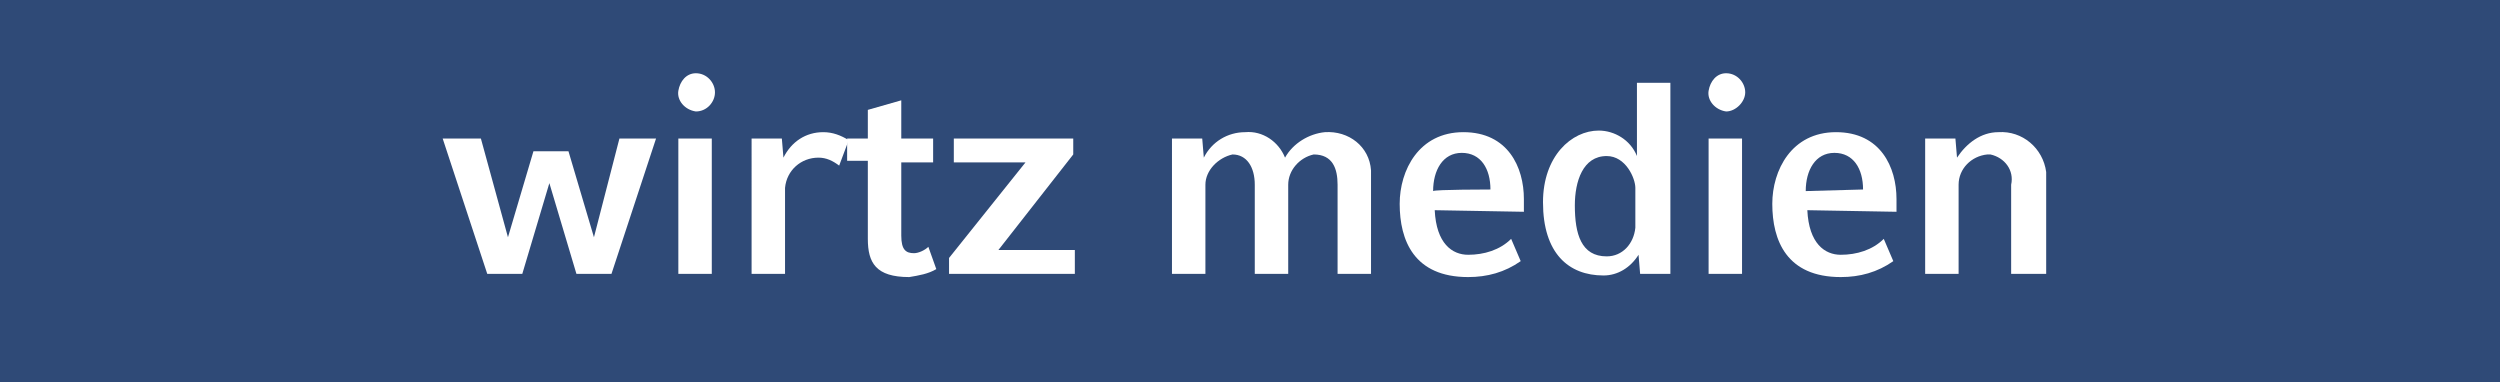 <?xml version="1.0" encoding="utf-8"?>
<!-- Generator: Adobe Illustrator 19.2.1, SVG Export Plug-In . SVG Version: 6.00 Build 0)  -->
<svg version="1.1" id="Ebene_1" xmlns="http://www.w3.org/2000/svg" xmlns:xlink="http://www.w3.org/1999/xlink" x="0px" y="0px"
	 viewBox="0 0 157 24" style="enable-background:new 0 0 157 24;" xml:space="preserve">
<style type="text/css">
	.st0{fill:#2F4A77;}
	.st1{fill:#FFFFFF;}
</style>
<title>Wirtz_Medien</title>
<rect x="-2.8" y="-1.7" class="st0" width="162.2" height="28"/>
<path class="st1" d="M38.4,17.2h-2.2l-1.7-5.7l-1.7,5.7h-2.2l-2.8-8.5h2.4l1.7,6.2l1.6-5.4h2.2l1.6,5.4l1.6-6.2h2.3L38.4,17.2z"/>
<path class="st1" d="M43.7,7c-0.7-0.1-1.2-0.7-1.1-1.3c0.1-0.6,0.5-1.1,1.1-1.1c0.7,0,1.2,0.6,1.2,1.2S44.4,7,43.7,7z M42.6,17.2
	V8.7h2.1v8.5H42.6z"/>
<path class="st1" d="M52.7,10.4c-0.4-0.3-0.8-0.5-1.3-0.5c-1.1,0-2,0.8-2.1,1.9c0,0,0,0,0,0.1v5.3h-2.1V8.7h1.9l0.1,1.2
	c0.5-1,1.4-1.6,2.5-1.6c0.6,0,1.1,0.2,1.6,0.5L52.7,10.4z"/>
<path class="st1" d="M58.8,16.9c-0.5,0.3-1.1,0.4-1.7,0.5c-2.1,0-2.6-0.9-2.6-2.4v-4.9h-1.3V8.7h1.3V6.9l2.1-0.6v2.4h2v1.5h-2v4.6
	c0,0.9,0.3,1.1,0.8,1.1c0.3,0,0.7-0.2,0.9-0.4L58.8,16.9z"/>
<path class="st1" d="M59.6,17.2v-1l4.8-6h-4.5V8.7h7.5v1l-4.7,6h4.8v1.5H59.6L59.6,17.2z"/>
<path class="st1" d="M84,17.2v-5.6c0-1-0.3-1.9-1.5-1.9c-0.9,0.2-1.6,1-1.6,1.9v5.6h-2.1v-5.6c0-1.1-0.5-1.9-1.4-1.9
	c-0.9,0.2-1.7,1-1.7,1.9v5.6h-2.1V8.7h1.9l0.1,1.2c0.5-1,1.5-1.6,2.6-1.6c1.1-0.1,2.1,0.6,2.5,1.6c0.5-0.9,1.5-1.5,2.5-1.6
	c1.5-0.1,2.8,0.9,2.9,2.4c0,0.2,0,0.3,0,0.5v6L84,17.2L84,17.2z"/>
<path class="st1" d="M90.1,13.2c0.1,2.1,1.1,2.8,2.1,2.8s2-0.3,2.7-1l0.6,1.4c-1,0.7-2.1,1-3.3,1c-3.4,0-4.3-2.3-4.3-4.6
	c0-2.1,1.2-4.5,4-4.5s3.8,2.2,3.8,4.2v0.8L90.1,13.2L90.1,13.2z M93.6,11.9c0-1.3-0.6-2.3-1.8-2.3S90,10.7,90,12
	C90.1,11.9,93.6,11.9,93.6,11.9z"/>
<path class="st1" d="M103,17.2l-0.1-1.2c-0.5,0.8-1.3,1.3-2.2,1.3c-2.2,0-3.8-1.4-3.8-4.6c0-2.9,1.8-4.5,3.5-4.5c1,0,2,0.6,2.4,1.6
	V5.2h2.1v12H103L103,17.2z M102.7,11.8c0-0.6-0.6-2-1.8-2c-1.5,0-2,1.6-2,3.1c0,1.8,0.4,3.2,2,3.2c1,0,1.7-0.8,1.8-1.8V11.8z"/>
<path class="st1" d="M108.4,7c-0.7-0.1-1.2-0.7-1.1-1.3s0.5-1.1,1.1-1.1c0.7,0,1.2,0.6,1.2,1.2S109,7,108.4,7z M107.3,17.2V8.7h2.1
	v8.5H107.3z"/>
<path class="st1" d="M113.5,13.2c0.1,2.1,1.1,2.8,2.1,2.8s2-0.3,2.7-1l0.6,1.4c-1,0.7-2.1,1-3.3,1c-3.4,0-4.3-2.3-4.3-4.6
	c0-2.1,1.2-4.5,4-4.5s3.8,2.2,3.8,4.2v0.8L113.5,13.2L113.5,13.2z M117,11.9c0-1.3-0.6-2.3-1.8-2.3s-1.8,1.1-1.8,2.4L117,11.9
	L117,11.9z"/>
<path class="st1" d="M126.3,17.2v-5.6c0.2-0.9-0.4-1.7-1.3-1.9c-0.1,0-0.2,0-0.2,0c-1,0.1-1.8,0.9-1.8,1.9v5.6h-2.1V8.7h1.9l0.1,1.2
	c0.6-0.9,1.5-1.6,2.6-1.6c1.5-0.1,2.8,1,3,2.5c0,0.1,0,0.3,0,0.4v6L126.3,17.2L126.3,17.2z"/>
</svg>
